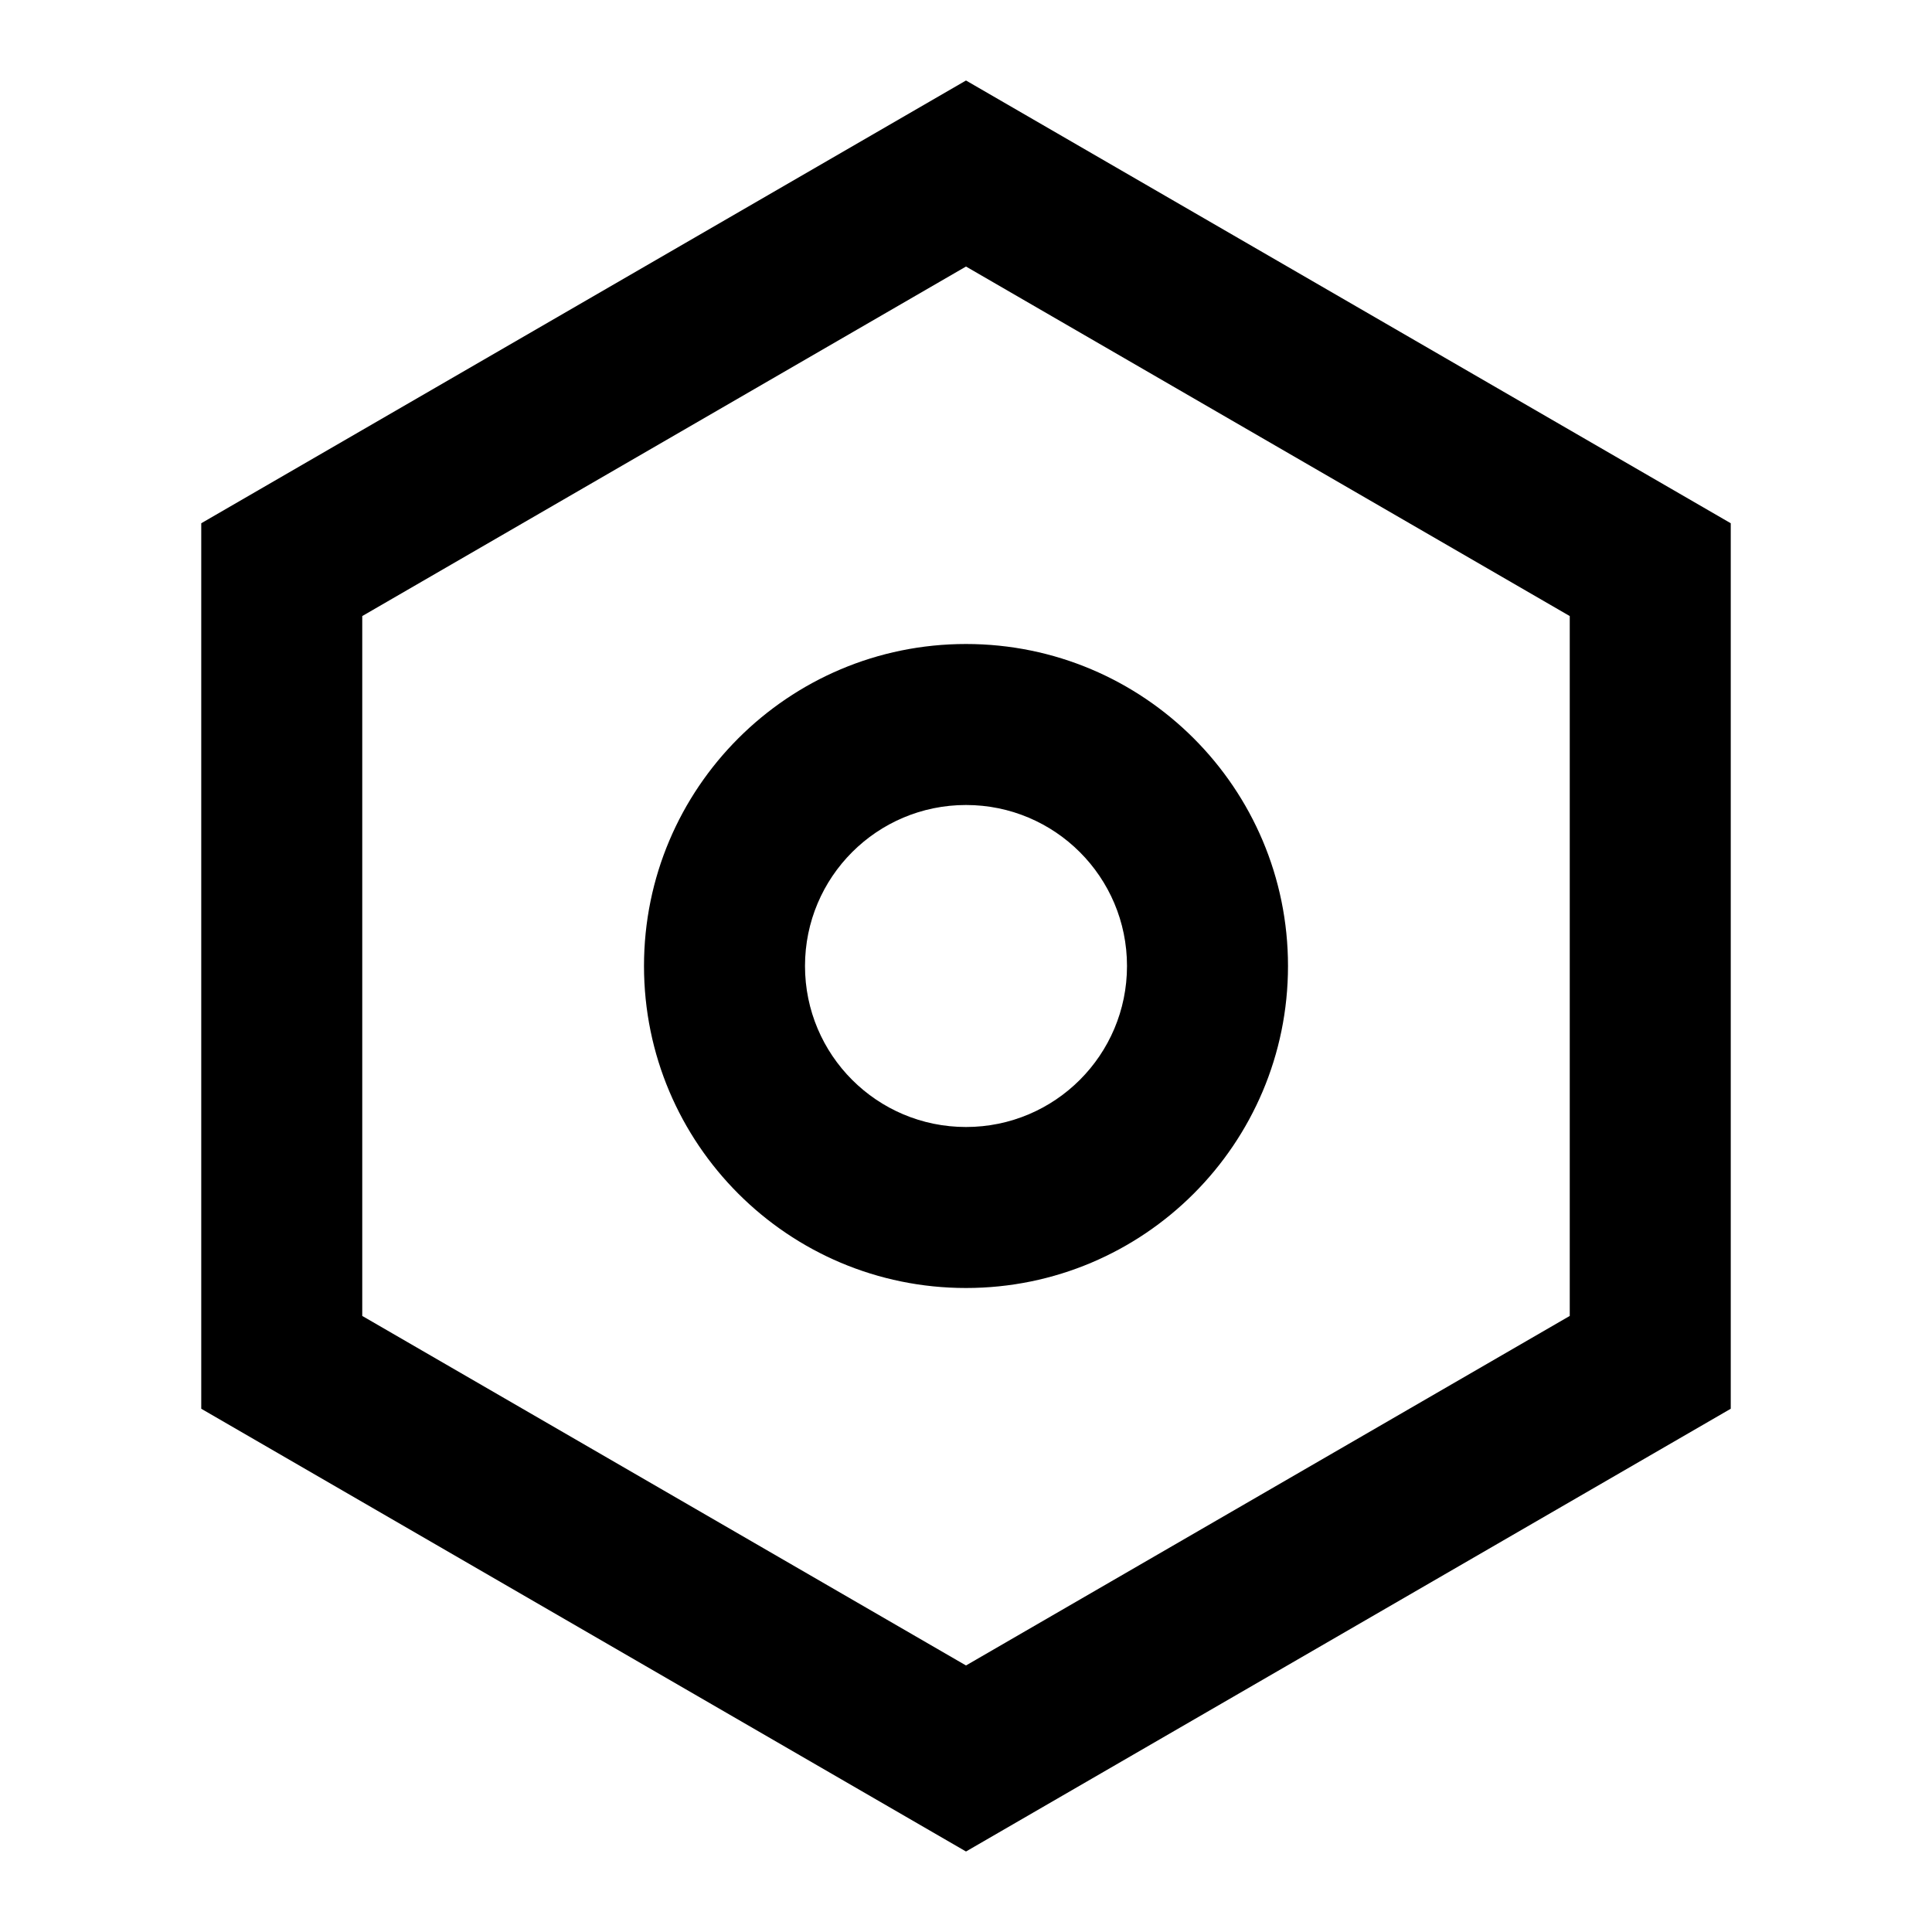 <?xml version="1.0" encoding="UTF-8"?>
<svg width="24px" height="24px" viewBox="0 0 24 24" version="1.1" xmlns="http://www.w3.org/2000/svg" xmlns:xlink="http://www.w3.org/1999/xlink">
    <title>settings-line</title>
    <g id="Page-1" stroke="none" stroke-width="1" fill="none" fill-rule="evenodd">
        <g id="settings-line">
            <polygon id="Path" points="0 0 24 0 24 24 0 24"></polygon>
            <path d="M12,1 L21.5,6.5 L21.5,17.5 L12,23 L2.5,17.5 L2.5,6.5 L12,1 Z M12,3.311 L4.5,7.653 L4.5,16.347 L12,20.689 L19.5,16.347 L19.5,7.653 L12,3.311 Z M12,16 C9.791,16 8,14.209 8,12 C8,9.791 9.791,8 12,8 C14.209,8 16,9.791 16,12 C16,14.209 14.209,16 12,16 Z M12,14 C13.105,14 14,13.105 14,12 C14,10.895 13.105,10 12,10 C10.895,10 10,10.895 10,12 C10,13.105 10.895,14 12,14 Z" id="Shape" fill="#000000" fill-rule="nonzero"></path>
        </g>
    </g>
</svg>